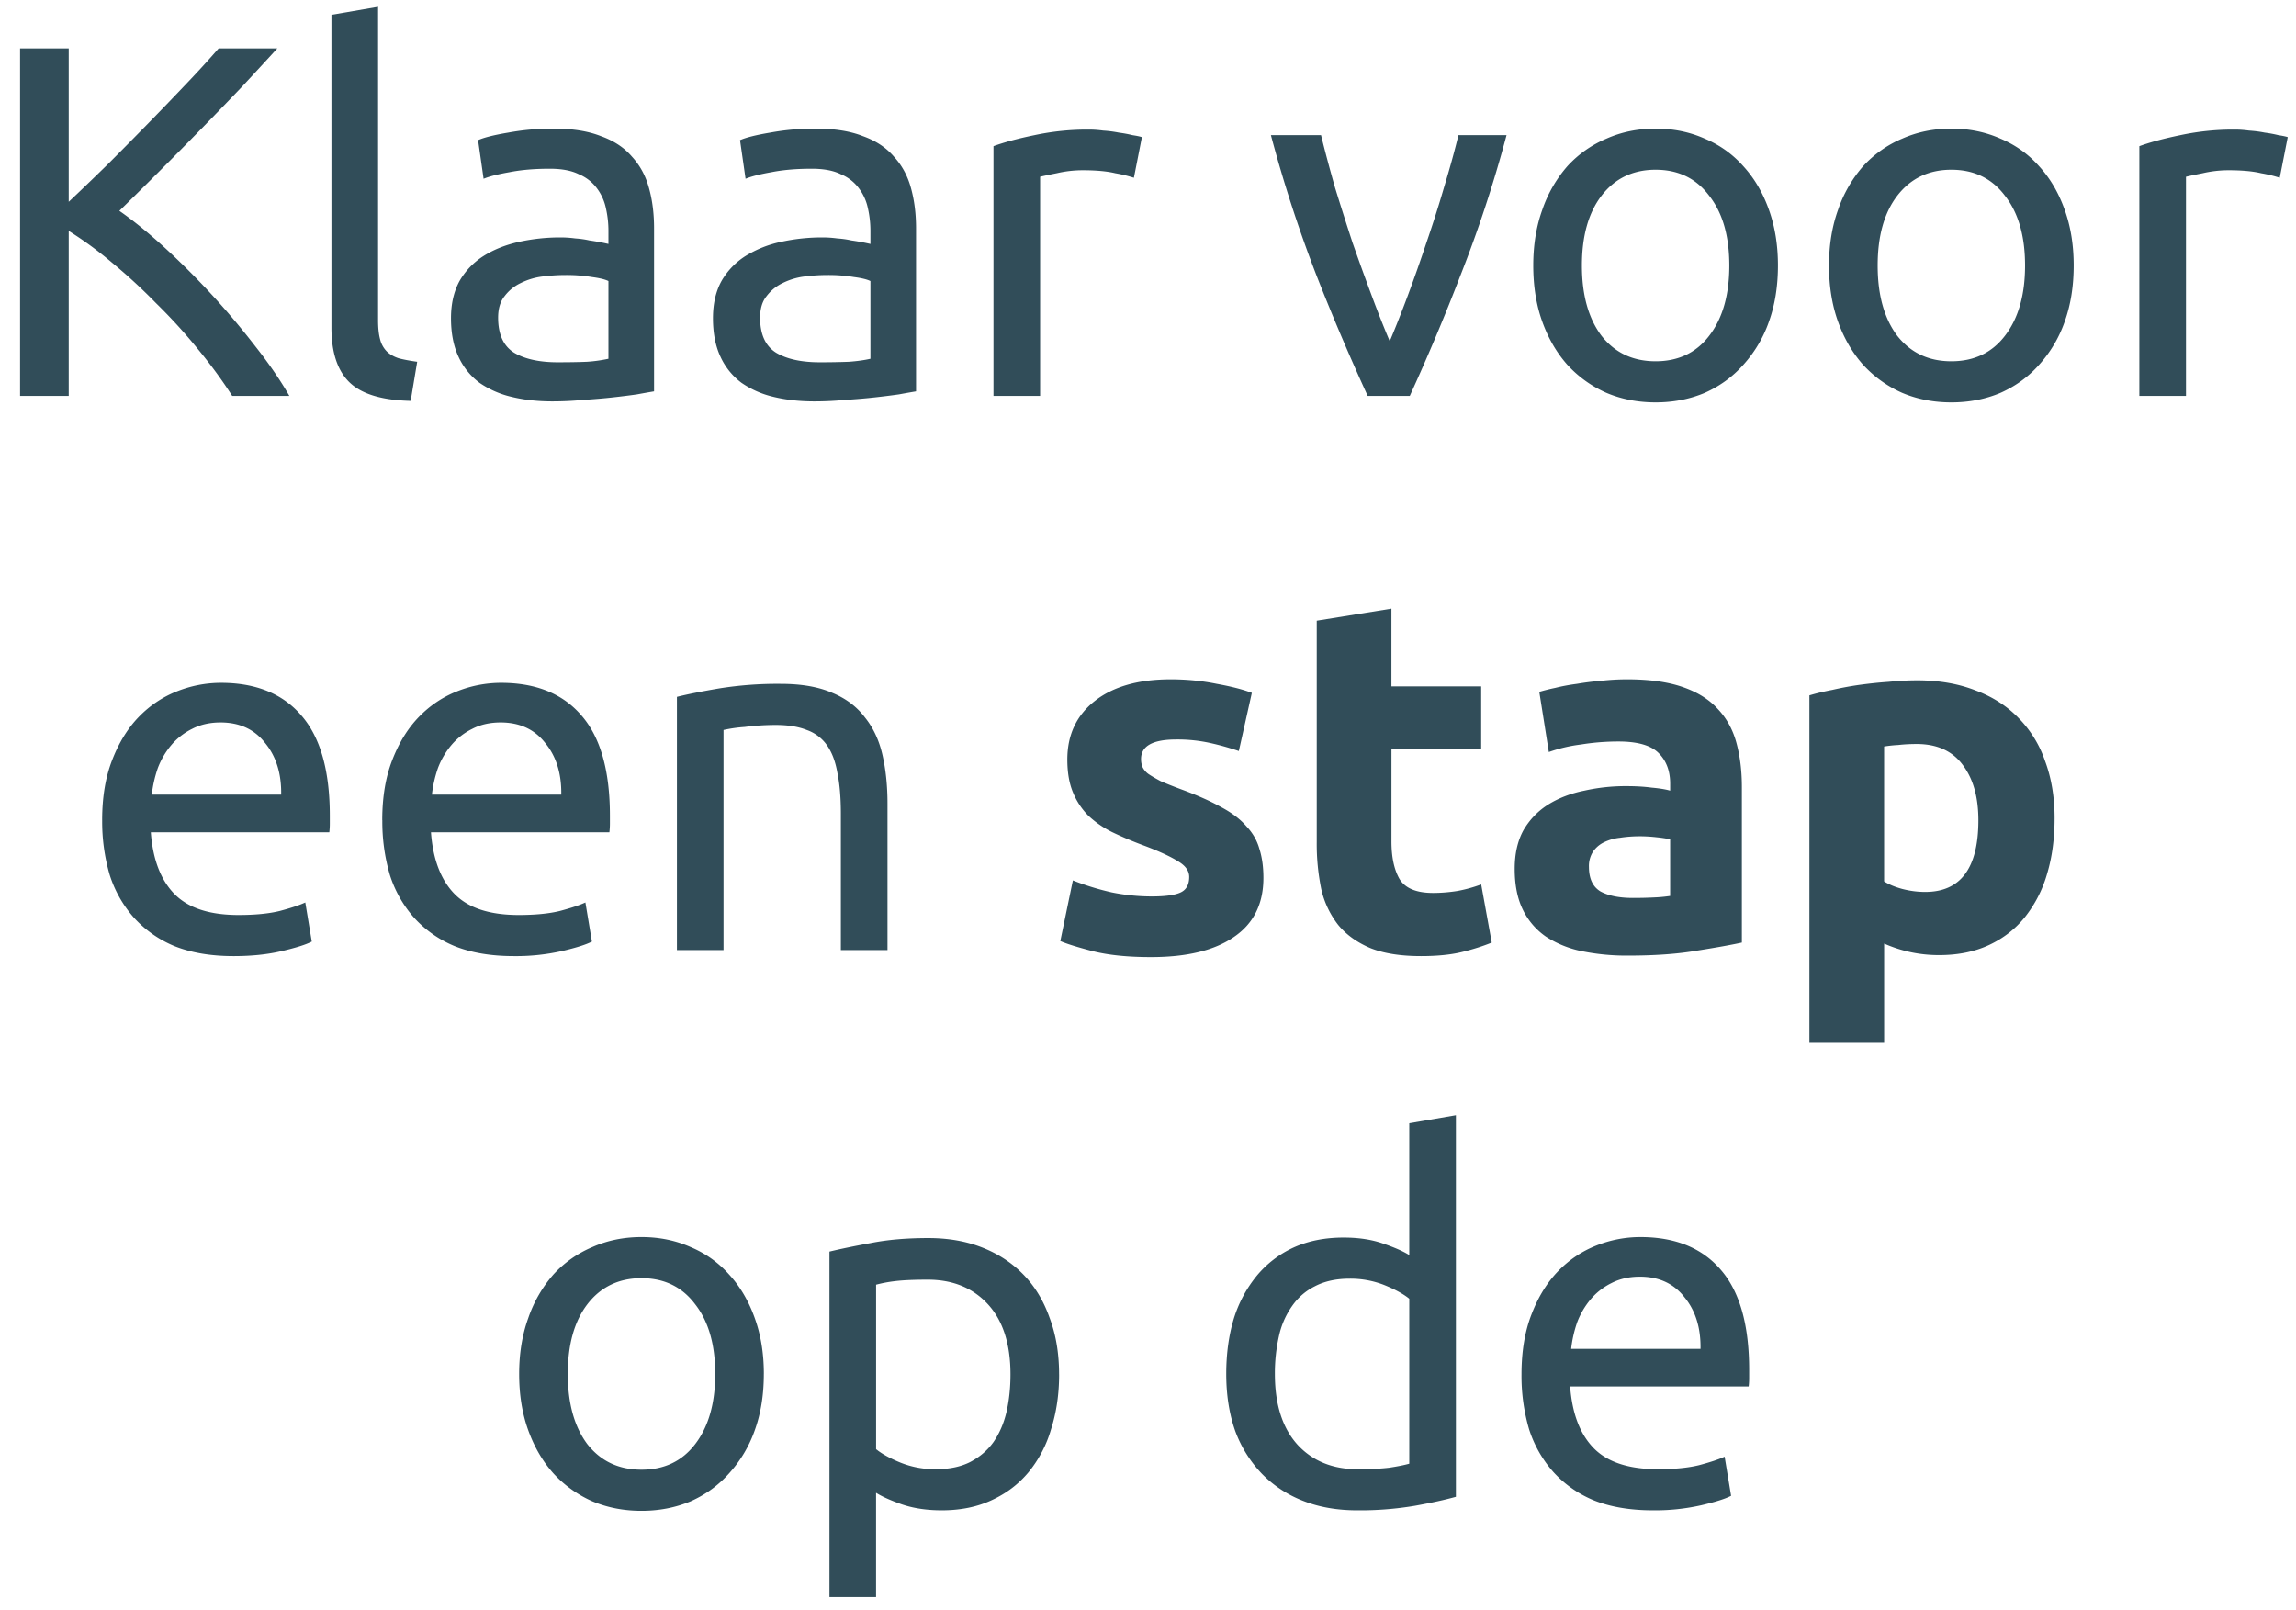 <svg width="87" height="61" viewBox="0 0 87 61" fill="none" xmlns="http://www.w3.org/2000/svg"><path d="M10.508 1.833c-.392.43-.836.912-1.33 1.444a192.96 192.96 0 01-4.655 4.712c.545.38 1.121.849 1.73 1.406a29.698 29.698 0 013.42 3.724c.519.659.95 1.286 1.291 1.881H8.798c-.38-.595-.817-1.19-1.31-1.786a20.423 20.423 0 00-1.578-1.729 20.915 20.915 0 00-1.672-1.539 14.034 14.034 0 00-1.634-1.197V15H.761V1.833h1.843v5.814c.444-.418.931-.887 1.463-1.406a186.19 186.19 0 001.577-1.596 141.31 141.31 0 001.463-1.52 37.5 37.5 0 001.178-1.292h2.223zm5.053 13.357c-1.09-.025-1.862-.26-2.318-.703-.456-.443-.684-1.134-.684-2.071V.56l1.767-.304v11.875c0 .291.025.532.076.722a.99.99 0 00.247.456c.114.114.266.203.456.266.19.05.424.095.703.133l-.247 1.482zm5.575-1.463c.418 0 .785-.006 1.102-.019a5.5 5.5 0 00.817-.114v-2.945c-.127-.063-.336-.114-.627-.152a5.853 5.853 0 00-1.026-.076c-.266 0-.551.019-.855.057a2.55 2.55 0 00-.817.247 1.64 1.64 0 00-.608.494c-.165.203-.247.475-.247.817 0 .633.203 1.077.608 1.33.405.24.956.361 1.653.361zm-.152-8.854c.71 0 1.305.095 1.786.285.494.177.887.437 1.178.779.304.33.52.728.646 1.197.127.456.19.963.19 1.52v6.175a46.58 46.58 0 00-.646.114c-.266.038-.57.076-.912.114-.342.038-.716.07-1.121.095-.393.038-.785.057-1.178.057-.557 0-1.07-.057-1.539-.171a3.546 3.546 0 01-1.216-.532 2.555 2.555 0 01-.798-.988c-.19-.405-.285-.893-.285-1.463 0-.545.108-1.013.323-1.406a2.73 2.73 0 01.912-.95c.38-.24.823-.418 1.33-.532a7.251 7.251 0 011.596-.171c.177 0 .361.013.551.038.19.013.367.038.532.076a8.51 8.51 0 01.722.133v-.494c0-.291-.032-.576-.095-.855a1.897 1.897 0 00-.342-.76 1.615 1.615 0 00-.684-.532c-.279-.14-.646-.209-1.102-.209-.583 0-1.096.044-1.539.133-.43.076-.754.158-.969.247l-.209-1.463c.228-.101.608-.196 1.14-.285a9.247 9.247 0 011.729-.152zm10.079 8.854a27.9 27.9 0 001.102-.019c.33-.025.601-.063.817-.114v-2.945c-.127-.063-.336-.114-.627-.152a5.852 5.852 0 00-1.026-.076c-.266 0-.551.019-.855.057a2.55 2.55 0 00-.817.247c-.24.114-.444.279-.608.494-.165.203-.247.475-.247.817 0 .633.202 1.077.608 1.33.405.24.956.361 1.653.361zm-.152-8.854c.71 0 1.304.095 1.786.285.494.177.886.437 1.178.779.304.33.52.728.646 1.197.126.456.19.963.19 1.52v6.175a46.85 46.85 0 00-.646.114c-.266.038-.57.076-.912.114-.342.038-.716.07-1.121.095-.393.038-.786.057-1.178.057-.558 0-1.07-.057-1.54-.171a3.547 3.547 0 01-1.215-.532 2.555 2.555 0 01-.798-.988c-.19-.405-.285-.893-.285-1.463 0-.545.107-1.013.323-1.406a2.73 2.73 0 01.912-.95 4.18 4.18 0 011.33-.532 7.253 7.253 0 011.596-.171c.177 0 .36.013.55.038.19.013.368.038.533.076a8.475 8.475 0 01.722.133v-.494c0-.291-.032-.576-.095-.855a1.894 1.894 0 00-.342-.76 1.614 1.614 0 00-.684-.532c-.279-.14-.646-.209-1.102-.209-.583 0-1.096.044-1.54.133-.43.076-.753.158-.968.247l-.21-1.463c.229-.101.609-.196 1.14-.285a9.248 9.248 0 011.73-.152zm10.383.038c.152 0 .323.013.513.038a4.4 4.4 0 01.588.076c.19.025.361.057.513.095.165.025.285.05.361.076l-.303 1.539a5.156 5.156 0 00-.703-.171c-.317-.076-.729-.114-1.235-.114-.33 0-.66.038-.989.114-.316.063-.525.108-.627.133V15h-1.767V5.538c.418-.152.938-.291 1.558-.418a9.57 9.57 0 012.09-.209zm15.792.209a48.45 48.45 0 01-1.748 5.32A79.46 79.46 0 0153.42 15h-1.596a88.596 88.596 0 01-1.938-4.56 51.257 51.257 0 01-1.729-5.32h1.9c.152.62.33 1.286.532 1.995.215.697.437 1.393.665 2.09.24.684.481 1.349.722 1.995.24.646.469 1.222.684 1.729.215-.507.443-1.083.684-1.729.24-.646.475-1.311.703-1.995.24-.697.462-1.393.665-2.09.215-.71.4-1.374.551-1.995h1.824zm10.284 4.94c0 .785-.114 1.495-.342 2.128a4.784 4.784 0 01-.969 1.634c-.405.456-.893.81-1.463 1.064-.57.24-1.19.361-1.862.361-.67 0-1.292-.12-1.862-.361a4.427 4.427 0 01-1.482-1.064c-.405-.456-.722-1-.95-1.634-.228-.633-.342-1.343-.342-2.128 0-.773.114-1.476.342-2.109a4.92 4.92 0 01.95-1.653 4.208 4.208 0 011.482-1.045c.57-.253 1.191-.38 1.862-.38.672 0 1.292.127 1.862.38.57.24 1.058.589 1.463 1.045.418.456.741 1.007.97 1.653.227.633.341 1.336.341 2.109zm-1.843 0c0-1.115-.253-1.995-.76-2.641-.494-.659-1.171-.988-2.033-.988-.86 0-1.545.33-2.052.988-.494.646-.74 1.526-.74 2.641s.246 2.001.74 2.66c.507.646 1.191.969 2.052.969.862 0 1.54-.323 2.033-.969.507-.659.76-1.545.76-2.66zm13.05 0c0 .785-.114 1.495-.342 2.128a4.784 4.784 0 01-.969 1.634c-.405.456-.893.81-1.463 1.064-.57.24-1.19.361-1.862.361-.67 0-1.292-.12-1.862-.361a4.427 4.427 0 01-1.482-1.064c-.405-.456-.722-1-.95-1.634-.228-.633-.342-1.343-.342-2.128 0-.773.114-1.476.342-2.109a4.92 4.92 0 01.95-1.653 4.208 4.208 0 011.482-1.045c.57-.253 1.191-.38 1.862-.38.672 0 1.292.127 1.862.38.57.24 1.058.589 1.463 1.045.418.456.741 1.007.97 1.653.227.633.341 1.336.341 2.109zm-1.843 0c0-1.115-.253-1.995-.76-2.641-.494-.659-1.171-.988-2.033-.988-.86 0-1.545.33-2.052.988-.494.646-.74 1.526-.74 2.641s.246 2.001.74 2.66c.507.646 1.191.969 2.052.969.862 0 1.54-.323 2.033-.969.507-.659.76-1.545.76-2.66zm7.978-5.149c.151 0 .322.013.513.038.202.013.399.038.589.076.19.025.36.057.513.095.164.025.285.05.36.076l-.303 1.539a5.16 5.16 0 00-.704-.171c-.316-.076-.728-.114-1.235-.114-.329 0-.658.038-.987.114-.317.063-.526.108-.627.133V15h-1.767V5.538c.418-.152.937-.291 1.558-.418a9.57 9.57 0 012.09-.209zM3.871 31.079c0-.874.127-1.634.38-2.28.254-.659.59-1.203 1.007-1.634.418-.43.9-.754 1.444-.969a4.511 4.511 0 011.672-.323c1.33 0 2.35.418 3.06 1.254.709.823 1.063 2.084 1.063 3.781v.304a2.6 2.6 0 01-.019.323H5.715c.076 1.026.374 1.805.893 2.337.52.532 1.33.798 2.432.798.621 0 1.14-.05 1.558-.152.431-.114.754-.222.97-.323l.246 1.482c-.215.114-.595.234-1.14.361-.532.127-1.14.19-1.824.19-.861 0-1.608-.127-2.242-.38a4.276 4.276 0 01-1.539-1.083 4.5 4.5 0 01-.912-1.615 7.18 7.18 0 01-.285-2.071zm6.783-.969c.013-.798-.19-1.45-.608-1.957-.405-.52-.969-.779-1.69-.779-.406 0-.767.082-1.084.247a2.447 2.447 0 00-.779.608 3 3 0 00-.513.874c-.114.33-.19.665-.228 1.007h4.902zm3.83.969c0-.874.127-1.634.38-2.28.254-.659.59-1.203 1.008-1.634.418-.43.899-.754 1.444-.969a4.512 4.512 0 011.672-.323c1.33 0 2.35.418 3.059 1.254.709.823 1.064 2.084 1.064 3.781v.304a2.6 2.6 0 01-.02.323H16.33c.076 1.026.373 1.805.893 2.337.519.532 1.33.798 2.432.798.62 0 1.14-.05 1.558-.152.43-.114.753-.222.969-.323l.247 1.482c-.216.114-.596.234-1.14.361a7.91 7.91 0 01-1.824.19c-.862 0-1.61-.127-2.242-.38a4.275 4.275 0 01-1.54-1.083 4.502 4.502 0 01-.911-1.615 7.18 7.18 0 01-.285-2.071zm6.784-.969c.012-.798-.19-1.45-.608-1.957-.406-.52-.97-.779-1.691-.779-.406 0-.767.082-1.083.247a2.446 2.446 0 00-.78.608 3 3 0 00-.512.874c-.114.33-.19.665-.228 1.007h4.902zm4.38-3.705c.406-.101.944-.209 1.616-.323a13.972 13.972 0 012.318-.171c.785 0 1.438.114 1.957.342.52.215.93.526 1.235.931.317.393.538.868.665 1.425s.19 1.172.19 1.843V36h-1.767v-5.168c0-.608-.044-1.127-.133-1.558-.076-.43-.21-.779-.4-1.045a1.56 1.56 0 00-.76-.57c-.316-.127-.709-.19-1.177-.19a9.421 9.421 0 00-1.178.076 5.339 5.339 0 00-.798.114V36H25.65v-9.595zm17.987 7.562c.52 0 .887-.05 1.102-.152.216-.101.324-.298.324-.589 0-.228-.14-.424-.418-.589-.28-.177-.703-.374-1.273-.589a14.098 14.098 0 01-1.217-.513 3.739 3.739 0 01-.912-.627 2.676 2.676 0 01-.588-.893c-.14-.342-.21-.754-.21-1.235 0-.937.349-1.678 1.045-2.223.697-.545 1.654-.817 2.87-.817.608 0 1.19.057 1.747.171.558.101 1.001.215 1.33.342l-.493 2.204a10.16 10.16 0 00-1.084-.304 5.705 5.705 0 00-1.291-.133c-.887 0-1.33.247-1.33.741 0 .114.019.215.056.304a.712.712 0 00.229.266c.113.076.265.165.455.266.203.089.456.19.76.304.621.228 1.134.456 1.54.684.405.215.721.456.95.722.24.253.405.538.493.855.102.317.153.684.153 1.102 0 .988-.374 1.735-1.122 2.242-.734.507-1.78.76-3.135.76-.886 0-1.627-.076-2.222-.228-.583-.152-.989-.279-1.217-.38l.476-2.299c.48.19.975.342 1.481.456a7.642 7.642 0 001.502.152zm6.258-10.45l2.831-.456v2.945h3.401v2.356h-3.4v3.515c0 .595.1 1.07.303 1.425.215.355.64.532 1.273.532.304 0 .614-.025.931-.076a5.35 5.35 0 00.893-.247l.4 2.204c-.343.14-.723.26-1.14.361-.419.101-.932.152-1.54.152-.772 0-1.412-.101-1.919-.304-.507-.215-.912-.507-1.216-.874a3.425 3.425 0 01-.646-1.368 8.449 8.449 0 01-.17-1.767v-8.398zM61.88 34.024c.278 0 .544-.006.797-.019a5.57 5.57 0 00.608-.057v-2.147a5.227 5.227 0 00-.512-.076 5.721 5.721 0 00-.628-.038c-.266 0-.519.019-.76.057a1.79 1.79 0 00-.607.171 1.06 1.06 0 00-.419.361 1.005 1.005 0 00-.151.57c0 .443.145.754.437.931.303.165.715.247 1.234.247zm-.229-8.284c.836 0 1.533.095 2.09.285.558.19 1.001.462 1.33.817.343.355.583.785.722 1.292.14.507.21 1.07.21 1.691v5.89c-.406.089-.97.19-1.692.304-.722.127-1.596.19-2.622.19a8.449 8.449 0 01-1.767-.171 3.924 3.924 0 01-1.348-.551 2.636 2.636 0 01-.874-1.026c-.203-.418-.305-.931-.305-1.539 0-.583.114-1.077.342-1.482.241-.405.558-.728.95-.969.393-.24.843-.412 1.35-.513a7.163 7.163 0 011.577-.171c.367 0 .69.019.969.057.29.025.525.063.703.114v-.266c0-.481-.146-.868-.438-1.159-.29-.291-.797-.437-1.52-.437-.48 0-.956.038-1.425.114a5.73 5.73 0 00-1.215.285l-.361-2.28c.164-.05.367-.101.608-.152.253-.063.525-.114.816-.152.292-.05.596-.089.913-.114.329-.038.658-.057.987-.057zm13.314 5.339c0-.874-.196-1.57-.589-2.09-.392-.532-.975-.798-1.748-.798-.253 0-.487.013-.703.038a4.583 4.583 0 00-.532.057v5.111c.178.114.406.209.684.285.292.076.583.114.874.114 1.343 0 2.014-.906 2.014-2.717zm2.888-.076c0 .773-.095 1.476-.285 2.109a4.745 4.745 0 01-.836 1.634c-.367.456-.823.81-1.368 1.064-.544.253-1.171.38-1.88.38a5.074 5.074 0 01-2.09-.437v3.762h-2.832V26.348c.254-.076.545-.146.874-.209.33-.076.672-.14 1.026-.19.368-.05.735-.089 1.102-.114.38-.038.741-.057 1.083-.057.824 0 1.558.127 2.204.38.646.24 1.191.589 1.634 1.045a4.29 4.29 0 011.007 1.634c.241.646.361 1.368.361 2.166zM28.943 52.06c0 .785-.113 1.495-.341 2.128a4.784 4.784 0 01-.97 1.634c-.405.456-.892.81-1.462 1.064-.57.24-1.191.361-1.862.361-.672 0-1.292-.12-1.862-.361a4.427 4.427 0 01-1.482-1.064c-.406-.456-.722-1-.95-1.634-.228-.633-.342-1.343-.342-2.128 0-.773.114-1.476.342-2.109a4.92 4.92 0 01.95-1.653 4.208 4.208 0 011.482-1.045c.57-.253 1.19-.38 1.862-.38.671 0 1.292.127 1.862.38.57.24 1.057.589 1.463 1.045.418.456.74 1.007.969 1.653.228.633.342 1.336.342 2.109zm-1.842 0c0-1.115-.254-1.995-.76-2.641-.494-.659-1.172-.988-2.033-.988-.862 0-1.546.33-2.052.988-.494.646-.741 1.526-.741 2.641s.247 2.001.74 2.66c.507.646 1.191.969 2.053.969.861 0 1.539-.323 2.033-.969.506-.659.76-1.545.76-2.66zm11.188.019c0-1.153-.285-2.04-.855-2.66-.57-.62-1.33-.931-2.28-.931-.532 0-.95.019-1.254.057a5.004 5.004 0 00-.703.133v6.232c.215.177.525.348.93.513a3.5 3.5 0 001.33.247c.507 0 .938-.089 1.293-.266.367-.19.665-.443.893-.76.228-.33.392-.71.494-1.14.101-.443.152-.918.152-1.425zm1.843 0c0 .747-.102 1.438-.304 2.071a4.568 4.568 0 01-.855 1.634c-.38.456-.849.81-1.406 1.064-.545.253-1.172.38-1.881.38-.57 0-1.077-.076-1.52-.228-.431-.152-.754-.298-.97-.437v3.952H31.43V47.424c.418-.101.937-.209 1.558-.323.633-.127 1.361-.19 2.185-.19.76 0 1.444.12 2.052.361.608.24 1.127.583 1.558 1.026.43.443.76.988.988 1.634.24.633.36 1.349.36 2.147zM53.4 49.21c-.216-.177-.526-.348-.931-.513a3.5 3.5 0 00-1.33-.247c-.507 0-.944.095-1.311.285-.355.177-.646.43-.874.76a3.115 3.115 0 00-.494 1.14 6.386 6.386 0 00-.152 1.425c0 1.153.285 2.046.855 2.679.57.62 1.33.931 2.28.931.48 0 .88-.019 1.197-.057.329-.05.582-.101.76-.152V49.21zm0-6.65l1.767-.304v14.459c-.406.114-.925.228-1.558.342a12.44 12.44 0 01-2.185.171c-.76 0-1.444-.12-2.052-.361a4.398 4.398 0 01-1.558-1.026 4.66 4.66 0 01-1.007-1.615c-.228-.646-.342-1.368-.342-2.166 0-.76.095-1.457.285-2.09a4.81 4.81 0 01.874-1.634 3.95 3.95 0 011.387-1.064c.557-.253 1.19-.38 1.9-.38.57 0 1.07.076 1.5.228.444.152.773.298.989.437V42.56zm4.253 9.519c0-.874.127-1.634.38-2.28.253-.659.59-1.203 1.007-1.634.418-.43.9-.754 1.444-.969a4.511 4.511 0 011.672-.323c1.33 0 2.35.418 3.06 1.254.708.823 1.063 2.084 1.063 3.781v.304c0 .114-.006.222-.019.323h-6.764c.076 1.026.374 1.805.893 2.337.52.532 1.33.798 2.432.798.62 0 1.14-.05 1.558-.152.43-.114.754-.222.97-.323l.246 1.482c-.215.114-.595.234-1.14.361a7.91 7.91 0 01-1.824.19c-.861 0-1.609-.127-2.242-.38a4.275 4.275 0 01-1.539-1.083 4.499 4.499 0 01-.912-1.615 7.18 7.18 0 01-.285-2.071zm6.783-.969c.013-.798-.19-1.45-.608-1.957-.405-.52-.969-.779-1.69-.779-.406 0-.767.082-1.084.247a2.446 2.446 0 00-.779.608 2.996 2.996 0 00-.513.874c-.114.33-.19.665-.228 1.007h4.902z" fill="#314D59"/></svg>